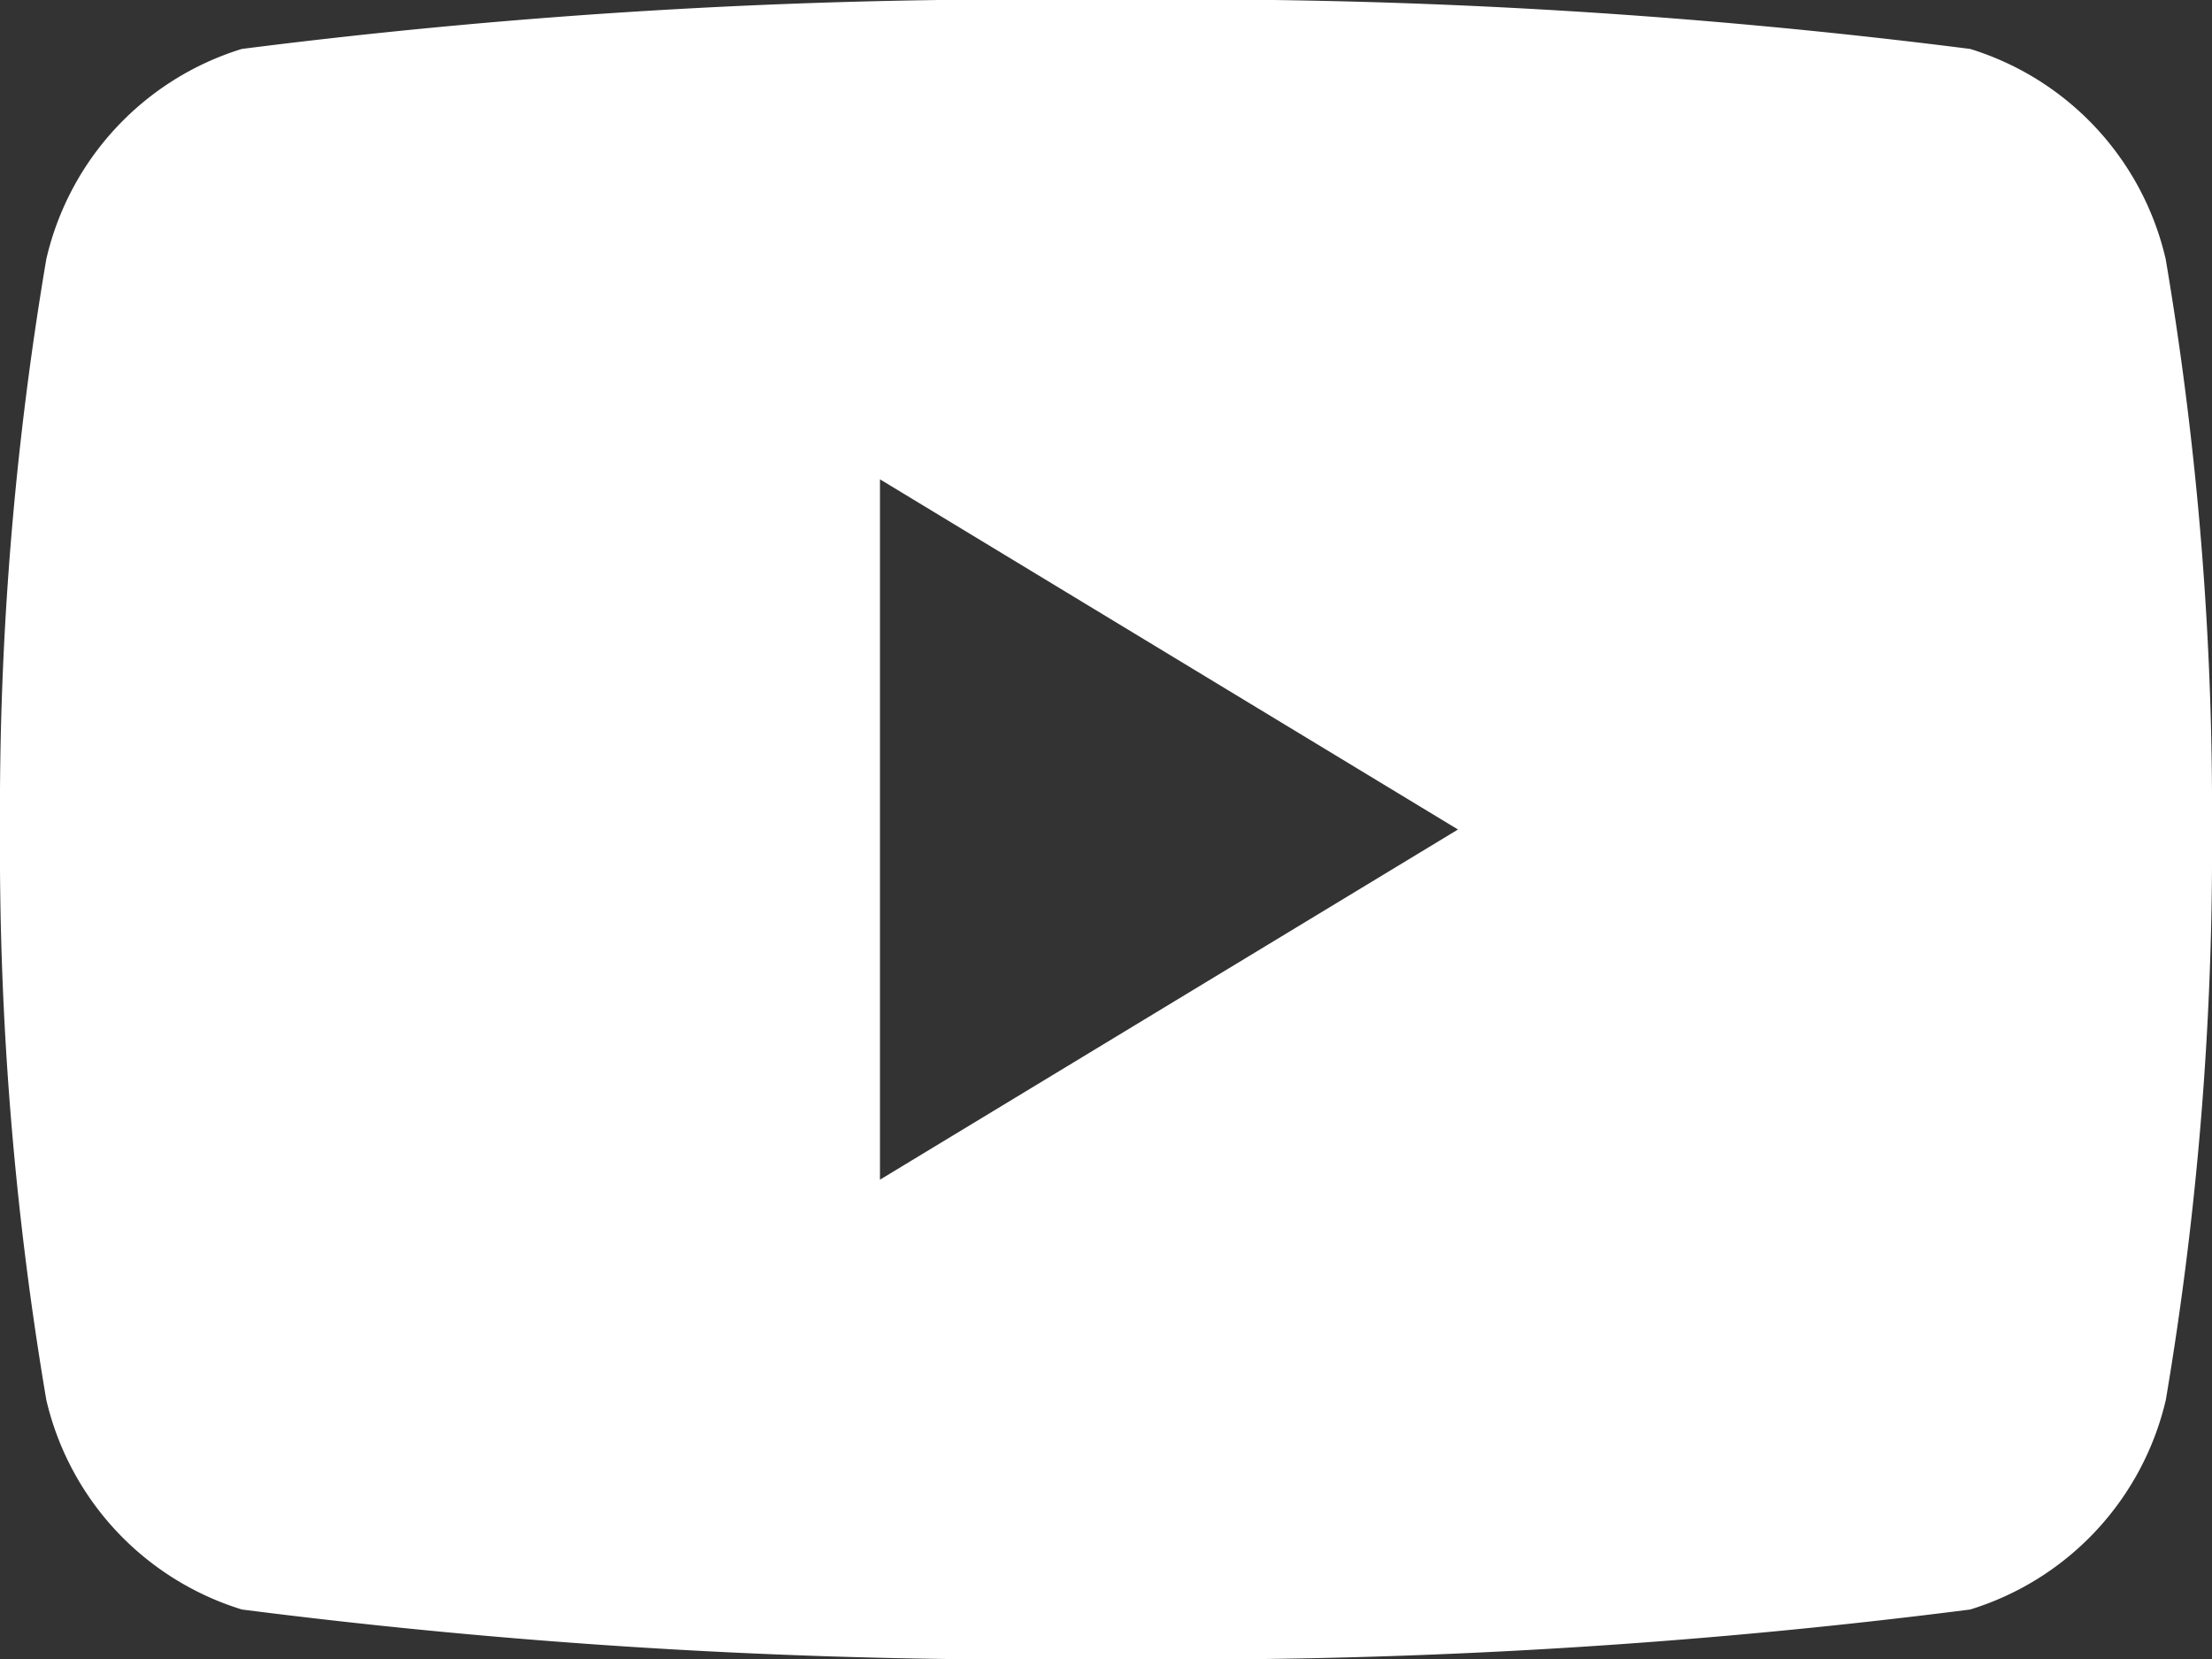 <svg xmlns="http://www.w3.org/2000/svg" width="16" height="12" viewBox="0 0 16 12">
  <rect x="0" y="0" width="16" height="12" fill="#333333" stroke="none"/>
  <g id="XMLID_184_" transform="translate(0 -3.546)">
    <path id="Path_70707" data-name="Path 70707" d="M15.665,5.42A2.081,2.081,0,0,0,14.251,3.9,44.715,44.715,0,0,0,8,3.546,44.728,44.728,0,0,0,1.749,3.9,2.08,2.08,0,0,0,.335,5.42,23.847,23.847,0,0,0,0,9.546a23.847,23.847,0,0,0,.335,4.126,2.081,2.081,0,0,0,1.415,1.516A44.715,44.715,0,0,0,8,15.546a44.728,44.728,0,0,0,6.251-.358,2.082,2.082,0,0,0,1.415-1.516A23.893,23.893,0,0,0,16,9.546,23.847,23.847,0,0,0,15.665,5.42Zm-9.3,6.659V7.013l4.181,2.533Z" transform="translate(0 0)" fill="#fff"/>
  </g>
</svg>

